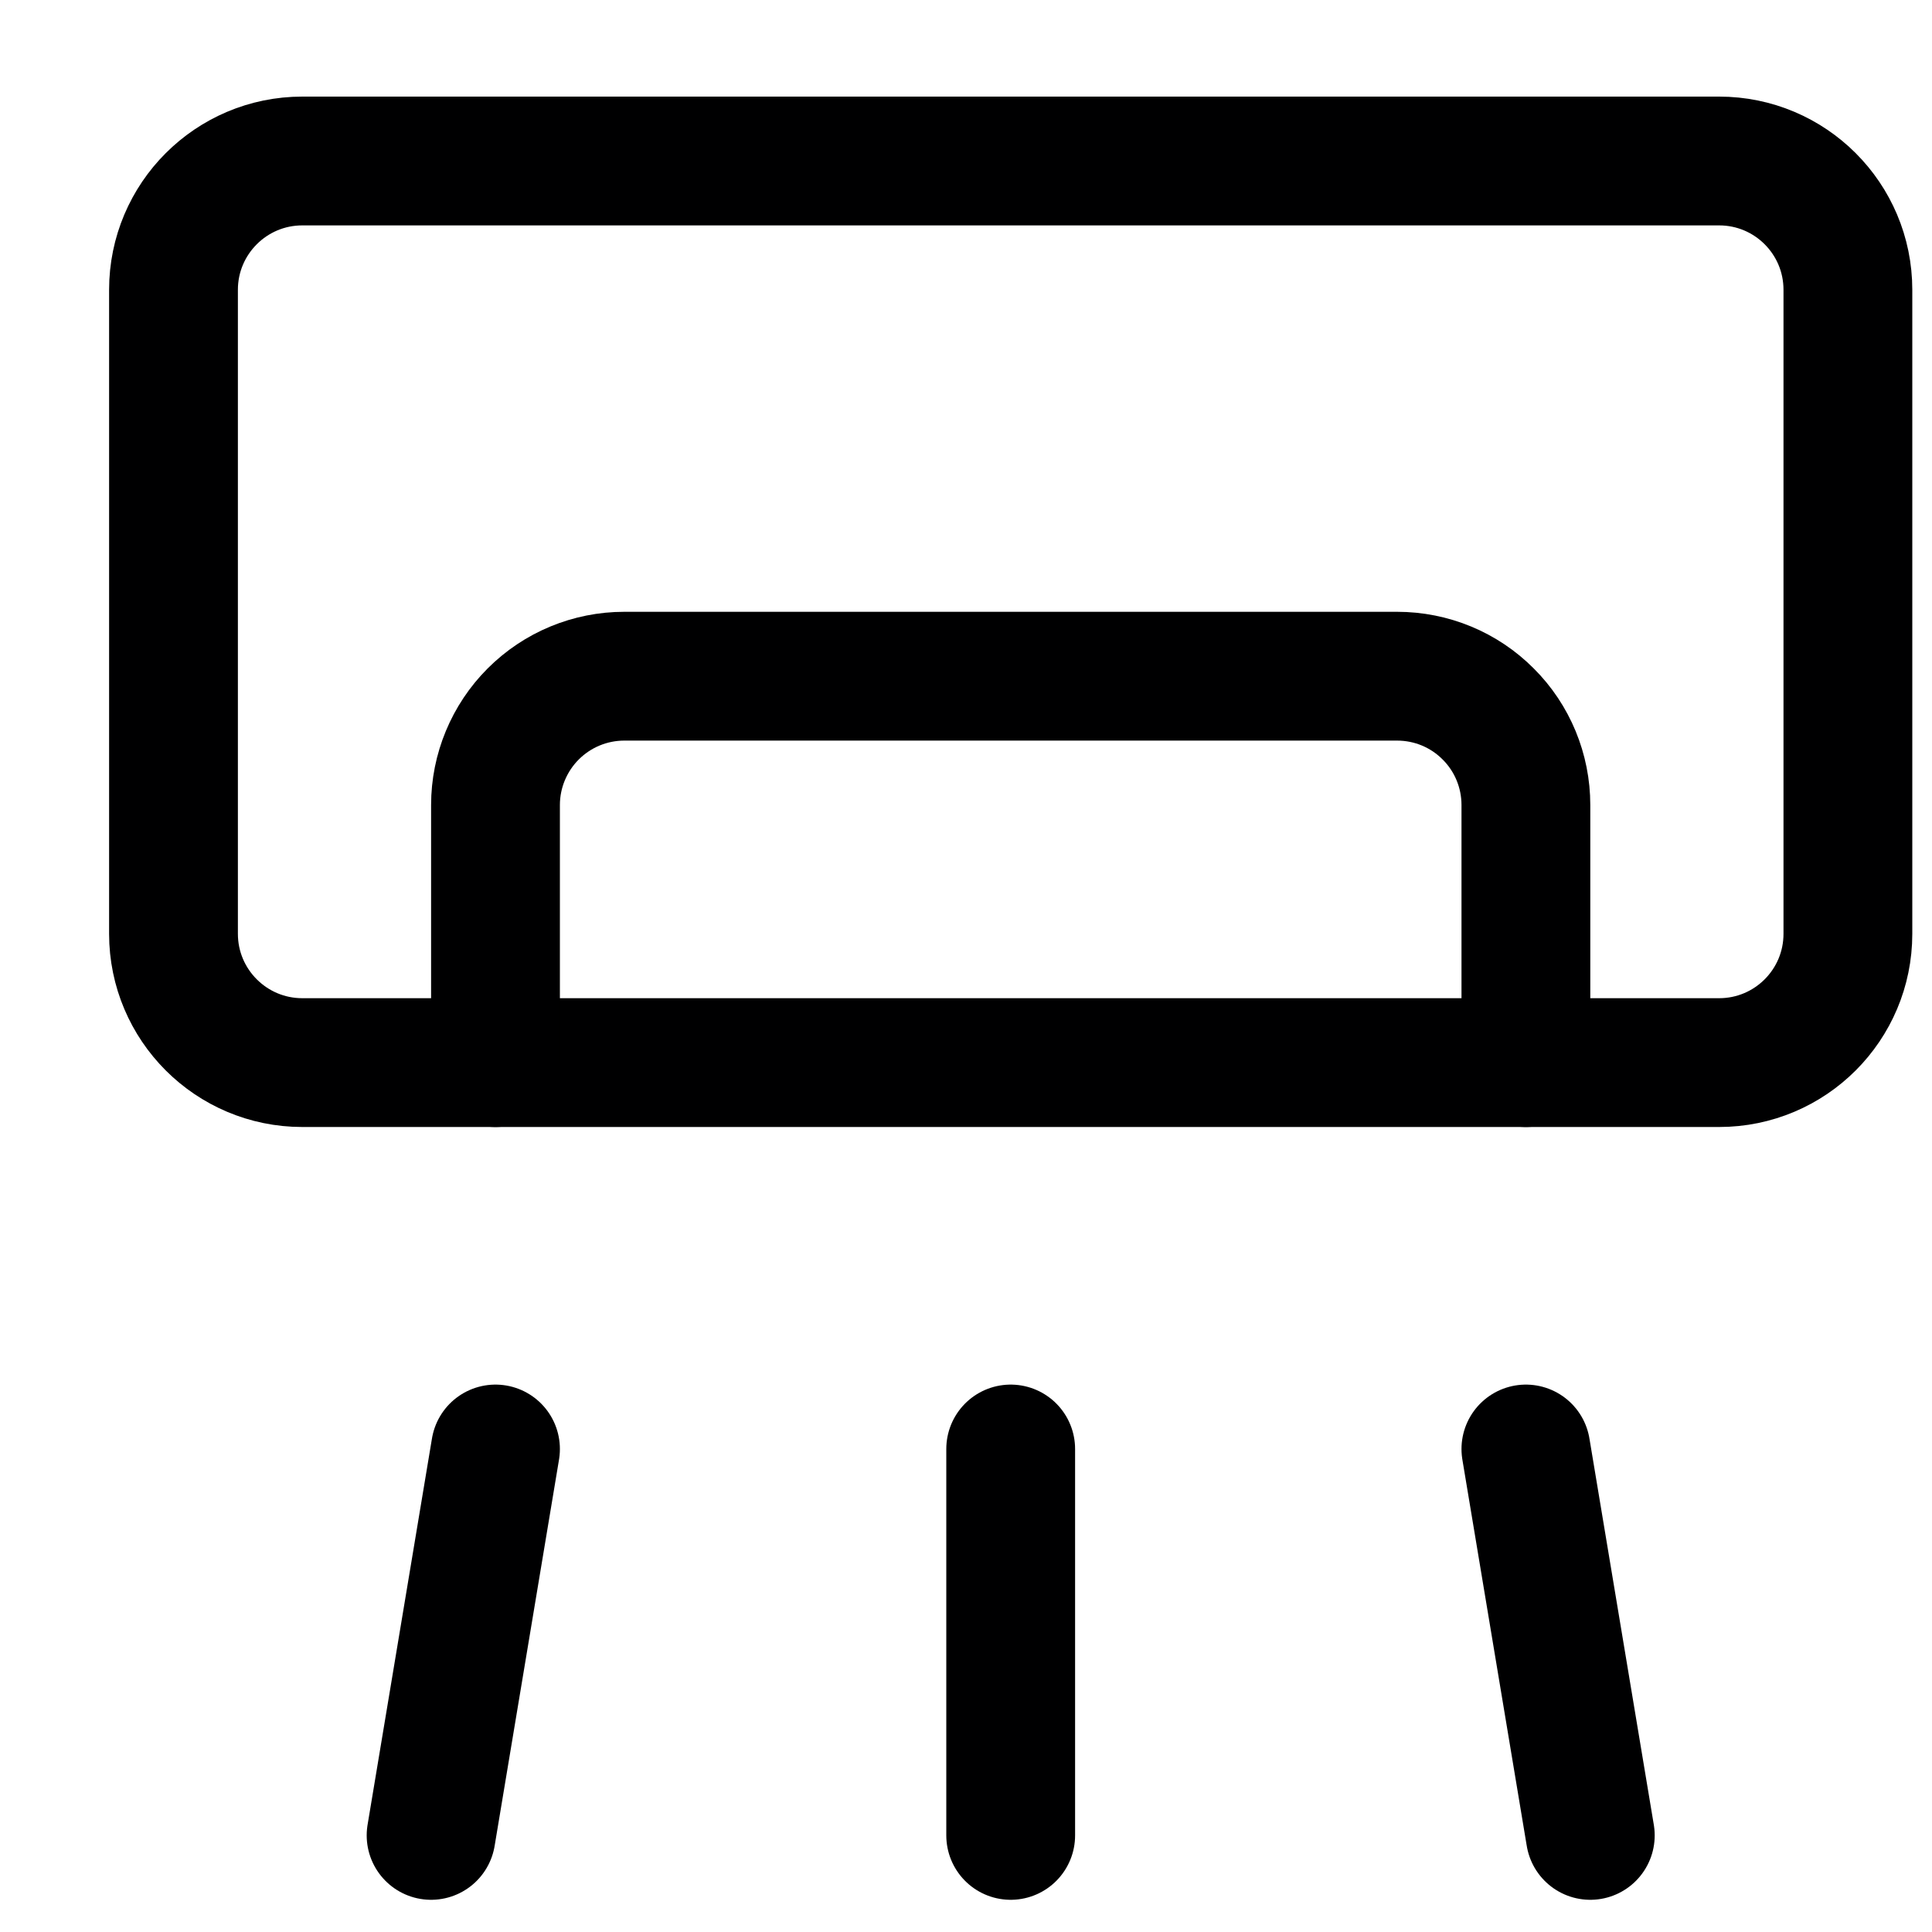 <?xml version="1.0" encoding="UTF-8"?> <svg xmlns="http://www.w3.org/2000/svg" width="15" height="15" viewBox="0 0 15 15" fill="none"><g clip-path="url(#clip0_1545_13606)"><path d="M13.347 1.25H2.347C1.795 1.25 1.347 1.698 1.347 2.25V7.25C1.347 7.802 1.795 8.25 2.347 8.25H13.347C13.9 8.25 14.347 7.802 14.347 7.25V2.25C14.347 1.698 13.9 1.25 13.347 1.25Z" stroke="#000001" stroke-linecap="round" stroke-linejoin="round"></path><path d="M11.847 8.25V6.25C11.847 5.985 11.742 5.73 11.554 5.543C11.367 5.355 11.113 5.25 10.847 5.25H4.847C4.582 5.25 4.328 5.355 4.14 5.543C3.953 5.73 3.847 5.985 3.847 6.25V8.25" stroke="#000001" stroke-linecap="round" stroke-linejoin="round"></path><path d="M3.847 11.25L3.347 14.25" stroke="#000001" stroke-linecap="round" stroke-linejoin="round"></path><path d="M7.847 11.25V14.25" stroke="#000001" stroke-linecap="round" stroke-linejoin="round"></path><path d="M11.847 11.25L12.347 14.25" stroke="#000001" stroke-linecap="round" stroke-linejoin="round"></path></g><defs><clipPath id="clip0_1545_13606"><rect width="14" height="14" fill="white" transform="translate(0.847 0.75)"></rect></clipPath></defs></svg> 
